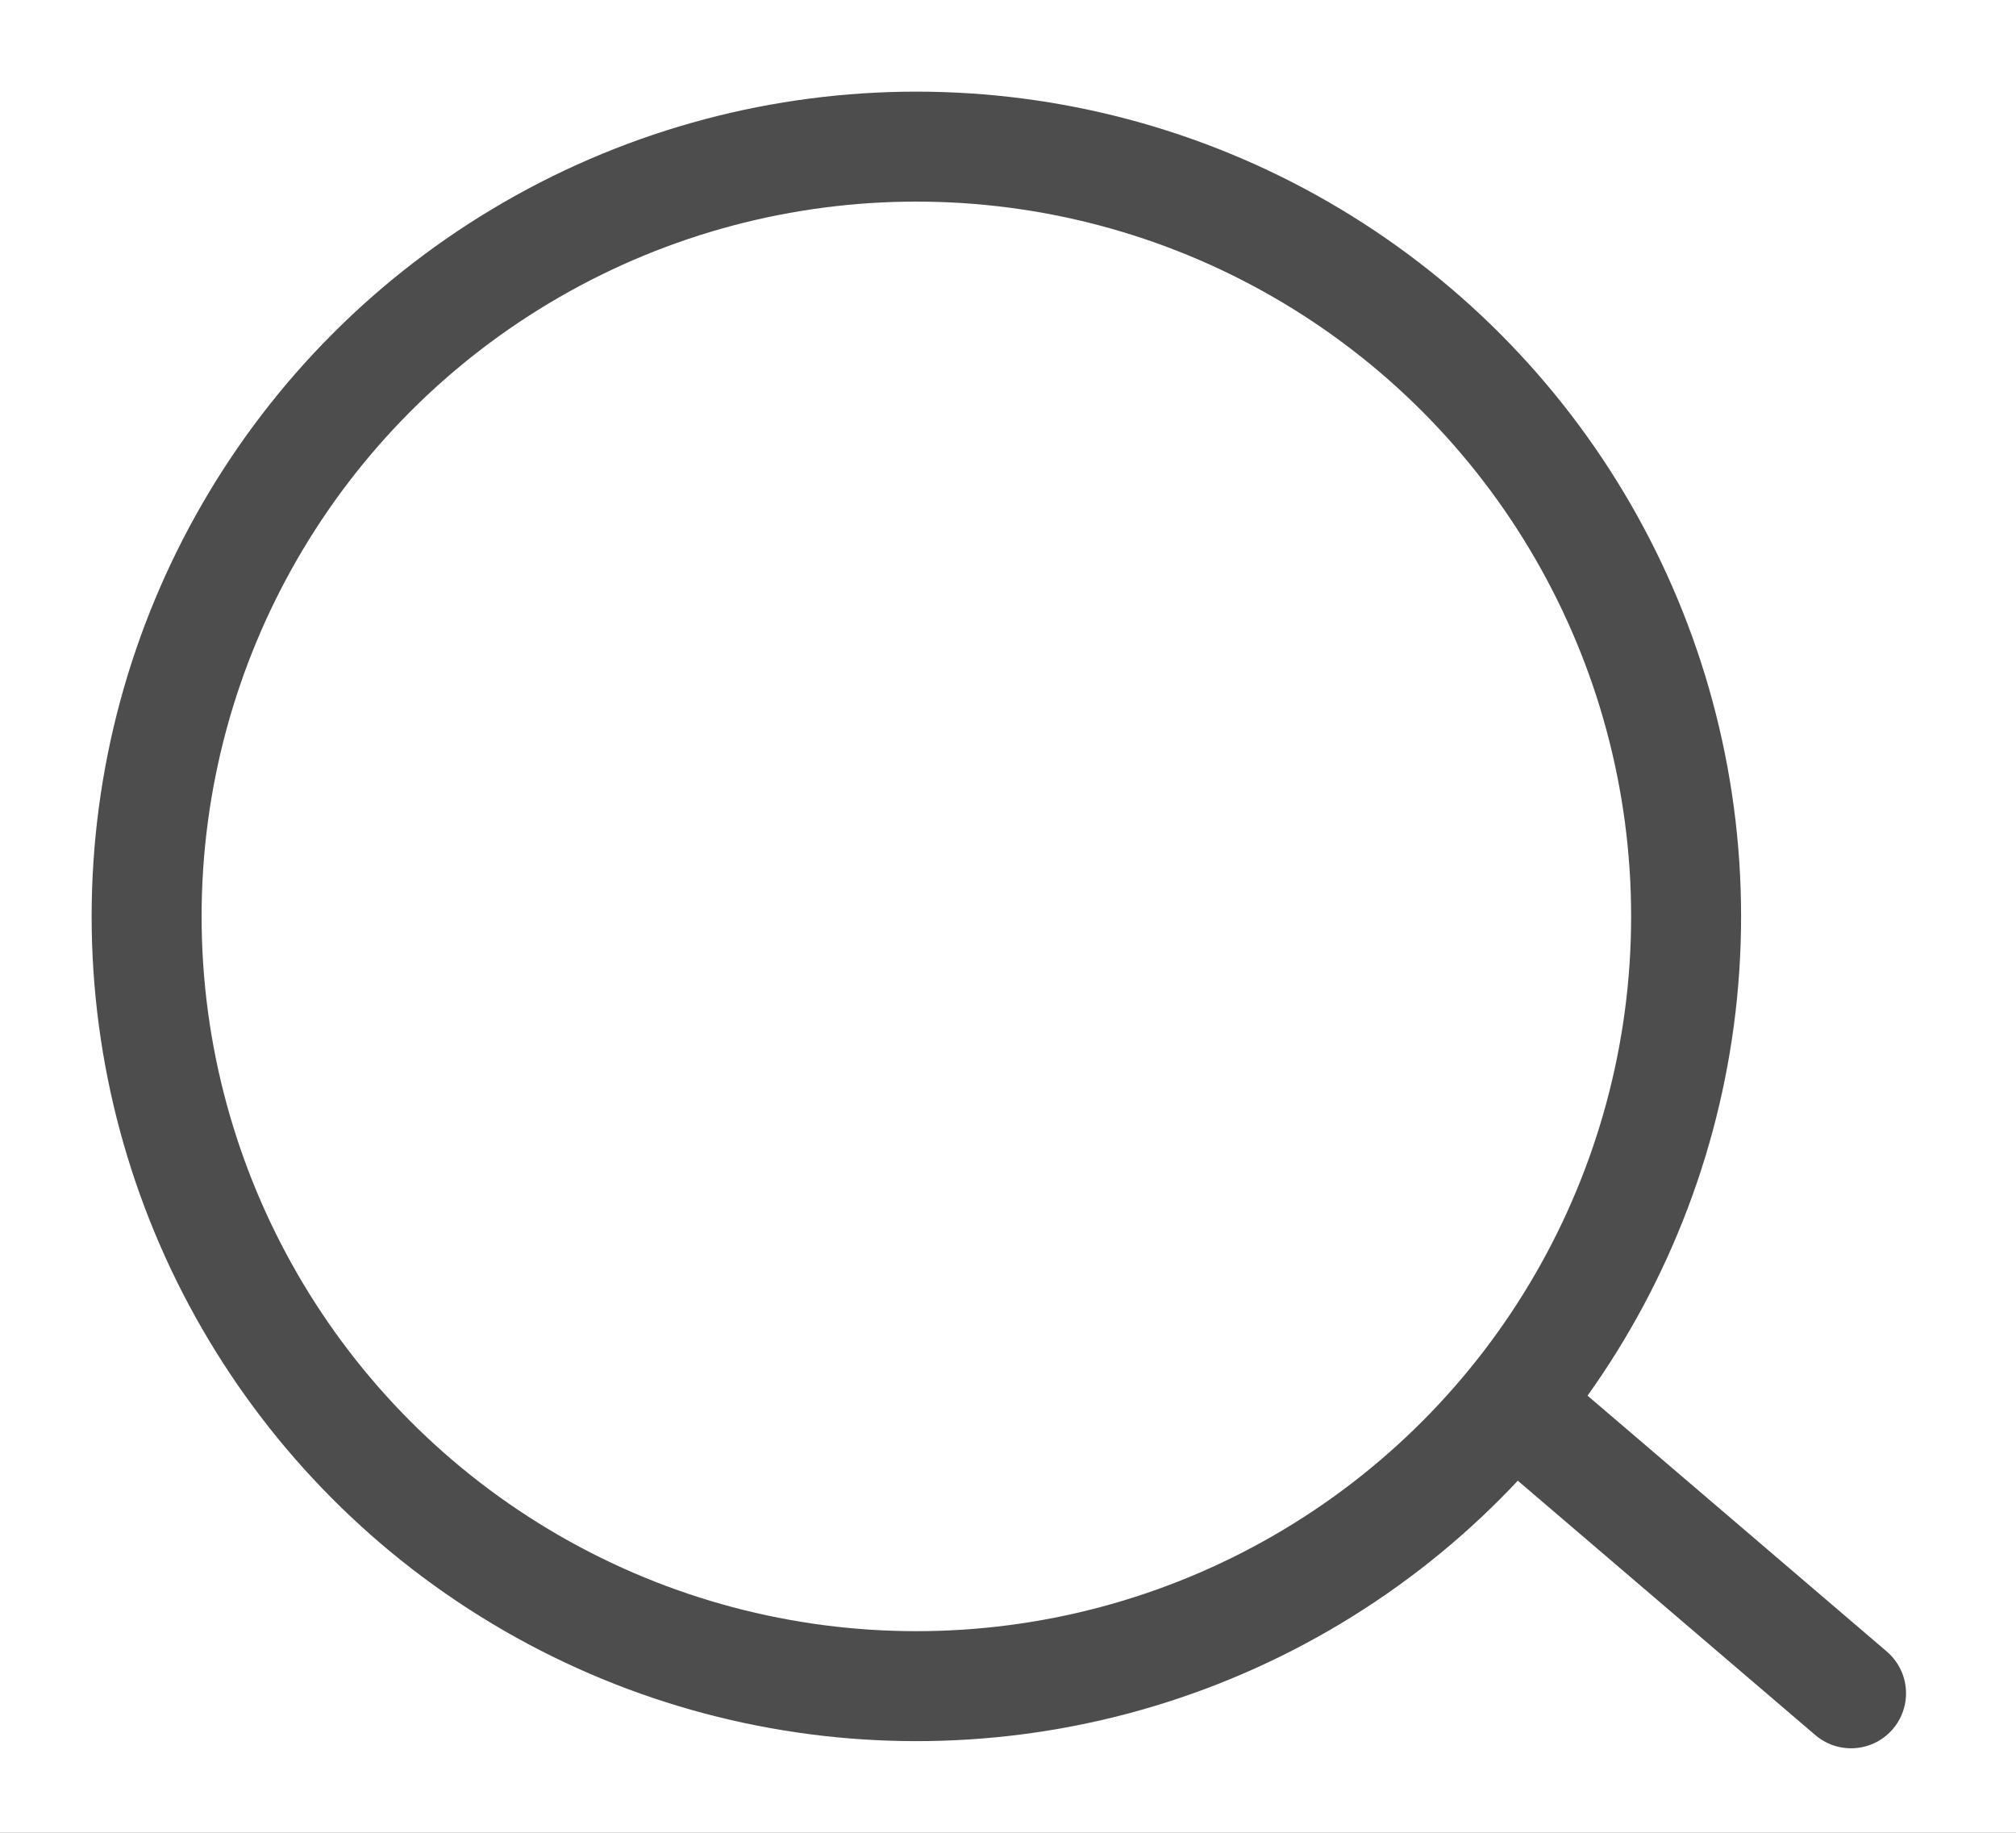 <?xml version="1.0" encoding="UTF-8"?>
<svg width="22px" height="20px" viewBox="0 0 22 20" version="1.1" xmlns="http://www.w3.org/2000/svg" xmlns:xlink="http://www.w3.org/1999/xlink">
    <title>顶栏状态</title>
    <defs>
        <rect id="path-1" x="50" y="90" width="729" height="66"></rect>
        <filter x="-1.0%" y="-7.6%" width="101.9%" height="121.2%" filterUnits="objectBoundingBox" id="filter-2">
            <feOffset dx="0" dy="2" in="SourceAlpha" result="shadowOffsetOuter1"></feOffset>
            <feGaussianBlur stdDeviation="2" in="shadowOffsetOuter1" result="shadowBlurOuter1"></feGaussianBlur>
            <feColorMatrix values="0 0 0 0 0   0 0 0 0 0   0 0 0 0 0  0 0 0 0.14 0" type="matrix" in="shadowBlurOuter1"></feColorMatrix>
        </filter>
    </defs>
    <g id="页面-1" stroke="none" stroke-width="1" fill="none" fill-rule="evenodd">
        <g id="顶栏状态" transform="translate(-414, -113)">
            <g id="矩形备份-29">
                <use fill="black" fill-opacity="1" filter="url(#filter-2)" xlink:href="#path-1"></use>
                <use fill="#FFFFFF" fill-rule="evenodd" xlink:href="#path-1"></use>
            </g>
            <g id="搜索备份" transform="translate(415, 114)" stroke="#4D4D4D" stroke-width="1.2">
                <circle id="椭圆形" cx="9" cy="9" r="8.4"></circle>
                <line x1="15.6" y1="14.4" x2="19.2" y2="17.478" id="路径-4" stroke-linecap="round"></line>
            </g>
        </g>
    </g>
</svg>